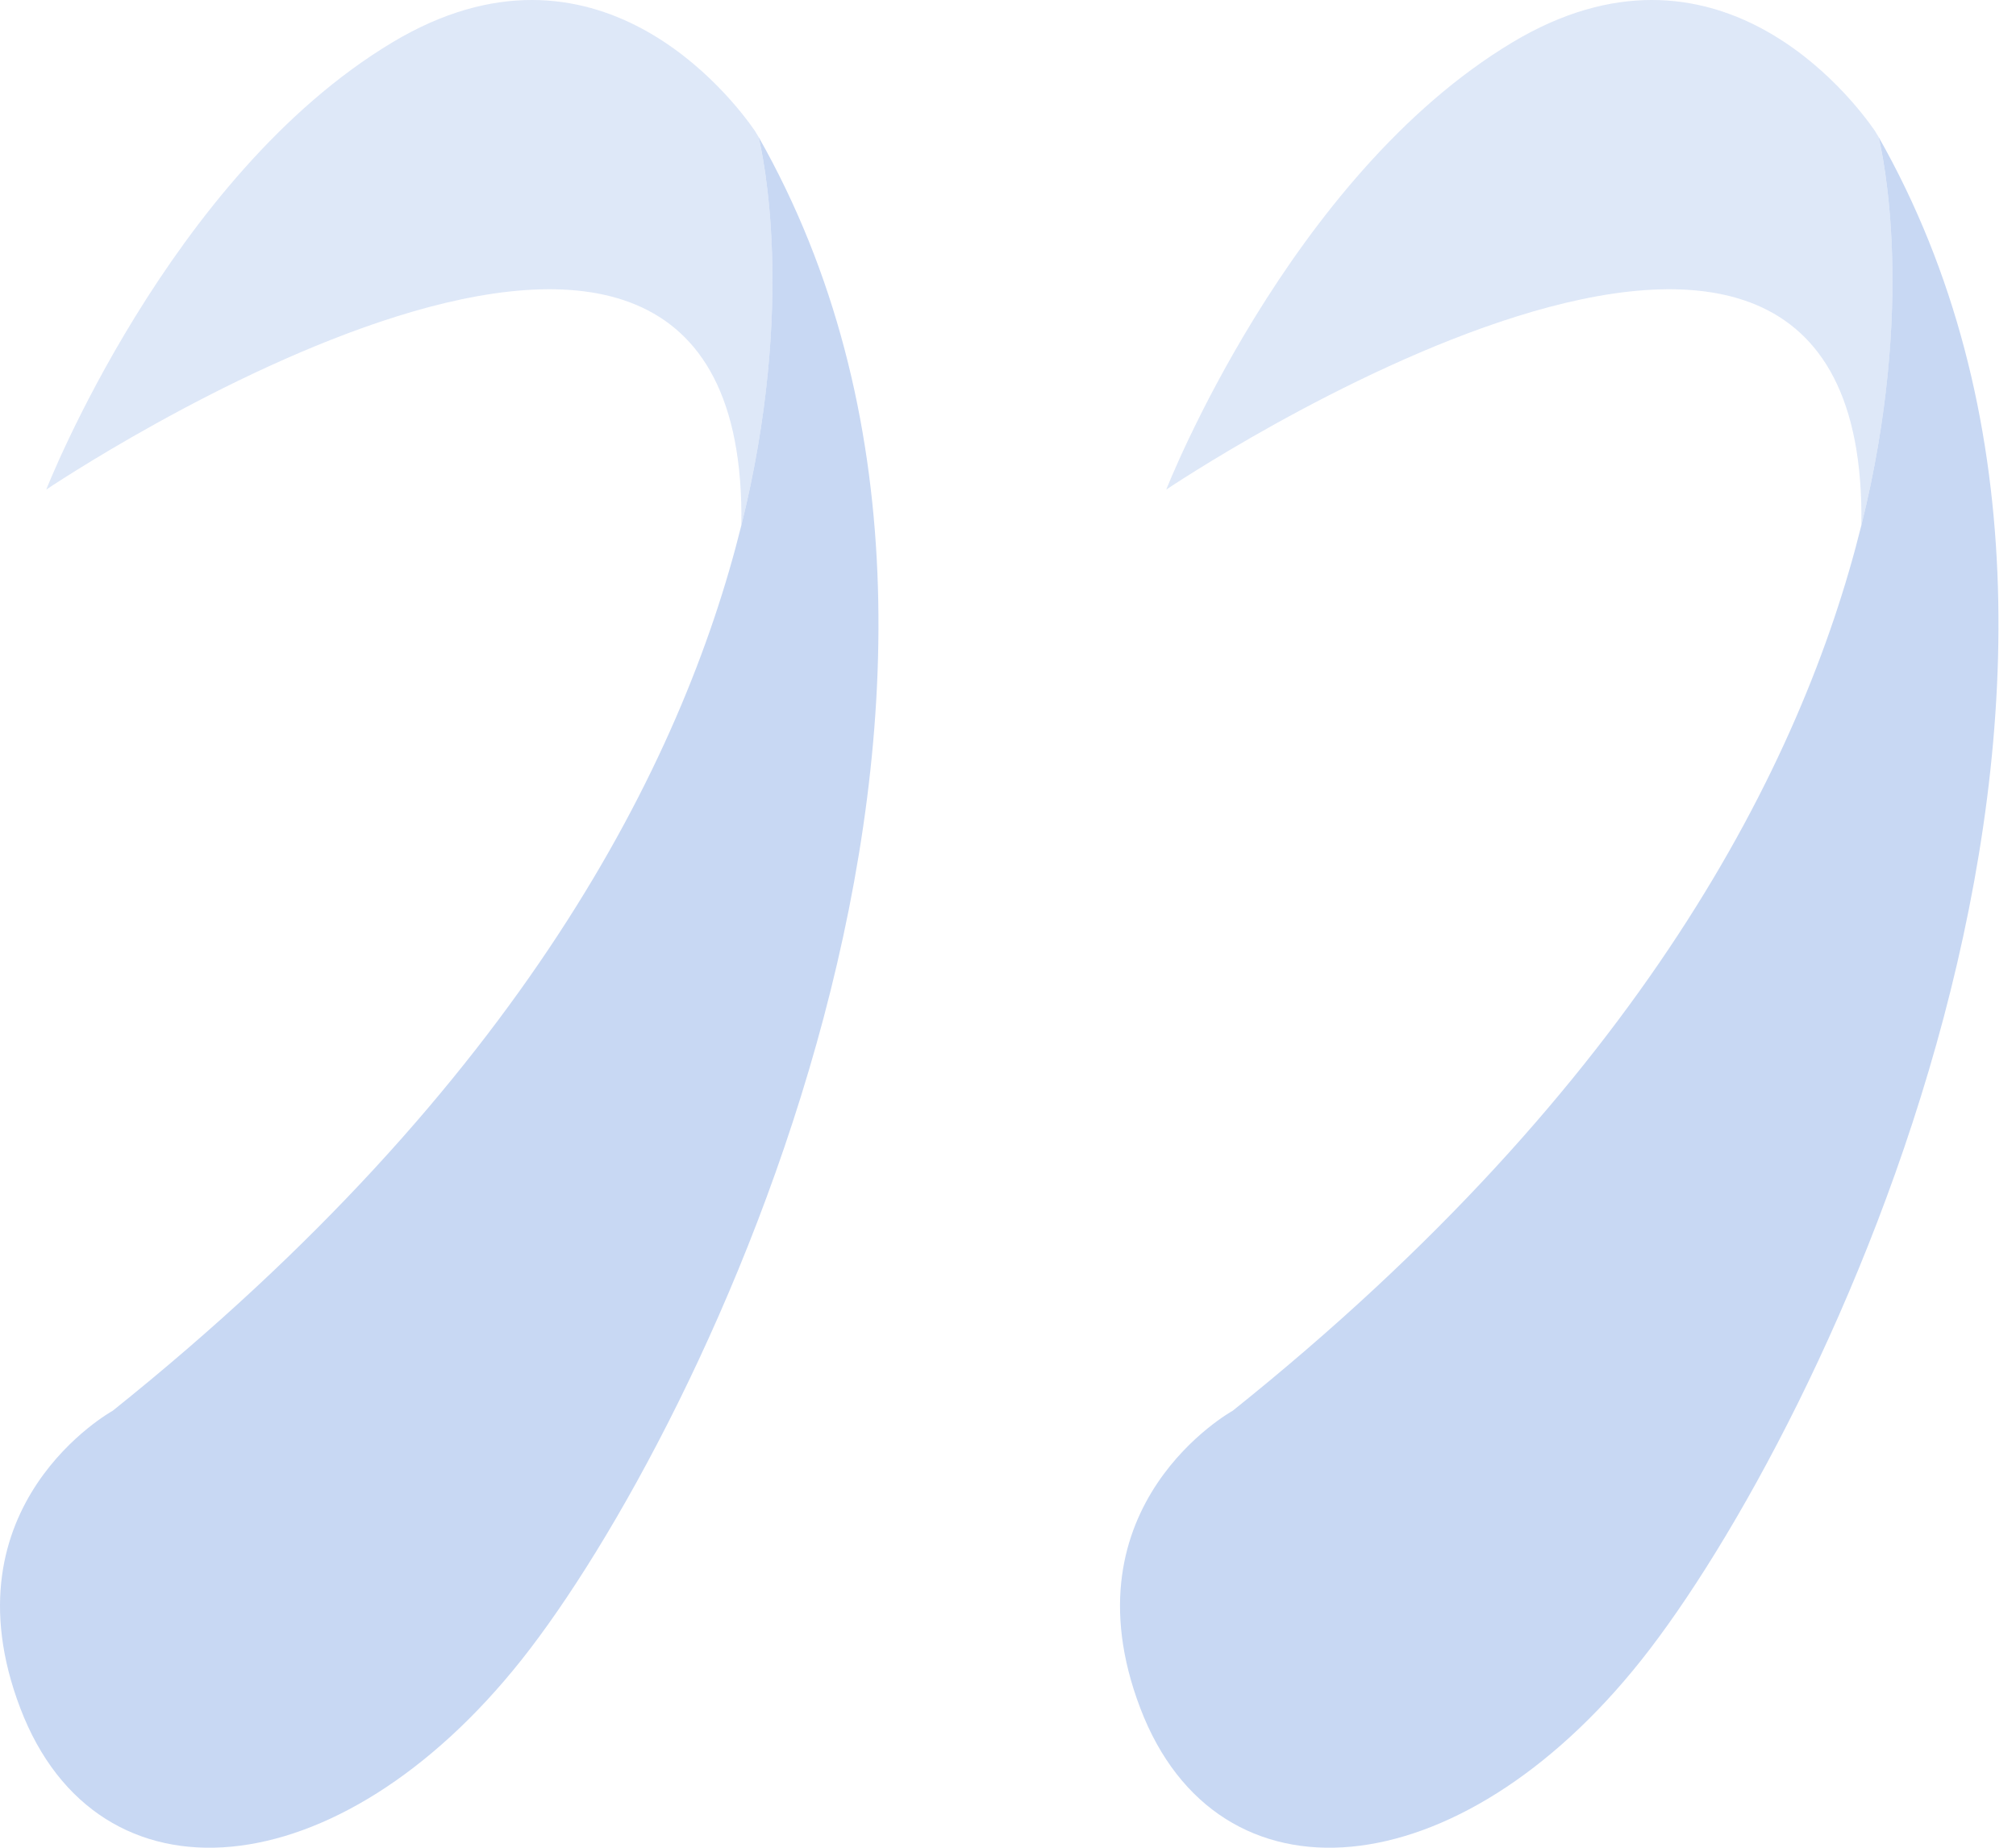 <svg width="72" height="66" viewBox="0 0 72 66" fill="none" xmlns="http://www.w3.org/2000/svg">
<g opacity="0.6">
<path fill-rule="evenodd" clip-rule="evenodd" d="M67.088 4.886C67.044 4.808 67.008 4.75 66.96 4.673C66.143 3.489 61.29 -2.844 54.023 1.508C46.032 6.291 41.652 17.488 41.652 17.488C41.652 17.488 66.758 0.567 66.477 18.764C68.445 10.831 67.232 5.469 67.088 4.886Z" fill="#C8D8F3"/>
</g>
<path fill-rule="evenodd" clip-rule="evenodd" d="M66.474 18.776C68.441 10.844 67.232 5.468 67.089 4.886C78.143 24.346 65.066 51.176 58.625 59.29C52.094 67.517 43.489 68.283 40.723 61.011C37.956 53.739 44.026 50.391 44.026 50.391C58.62 38.709 64.368 27.267 66.474 18.776Z" fill="#C8D8F3"/>
<g opacity="0.6">
<path fill-rule="evenodd" clip-rule="evenodd" d="M27.088 4.886C27.044 4.808 27.008 4.75 26.96 4.673C26.143 3.489 21.29 -2.844 14.023 1.508C6.032 6.291 1.652 17.488 1.652 17.488C1.652 17.488 26.758 0.567 26.477 18.764C28.445 10.831 27.232 5.469 27.088 4.886Z" fill="#C8D8F3"/>
</g>
<path fill-rule="evenodd" clip-rule="evenodd" d="M26.474 18.776C28.441 10.844 27.232 5.468 27.089 4.886C38.143 24.346 25.066 51.176 18.625 59.29C12.095 67.517 3.489 68.283 0.723 61.011C-2.044 53.739 4.026 50.391 4.026 50.391C18.62 38.709 24.368 27.267 26.474 18.776Z" fill="#C8D8F3"/>
</svg>
